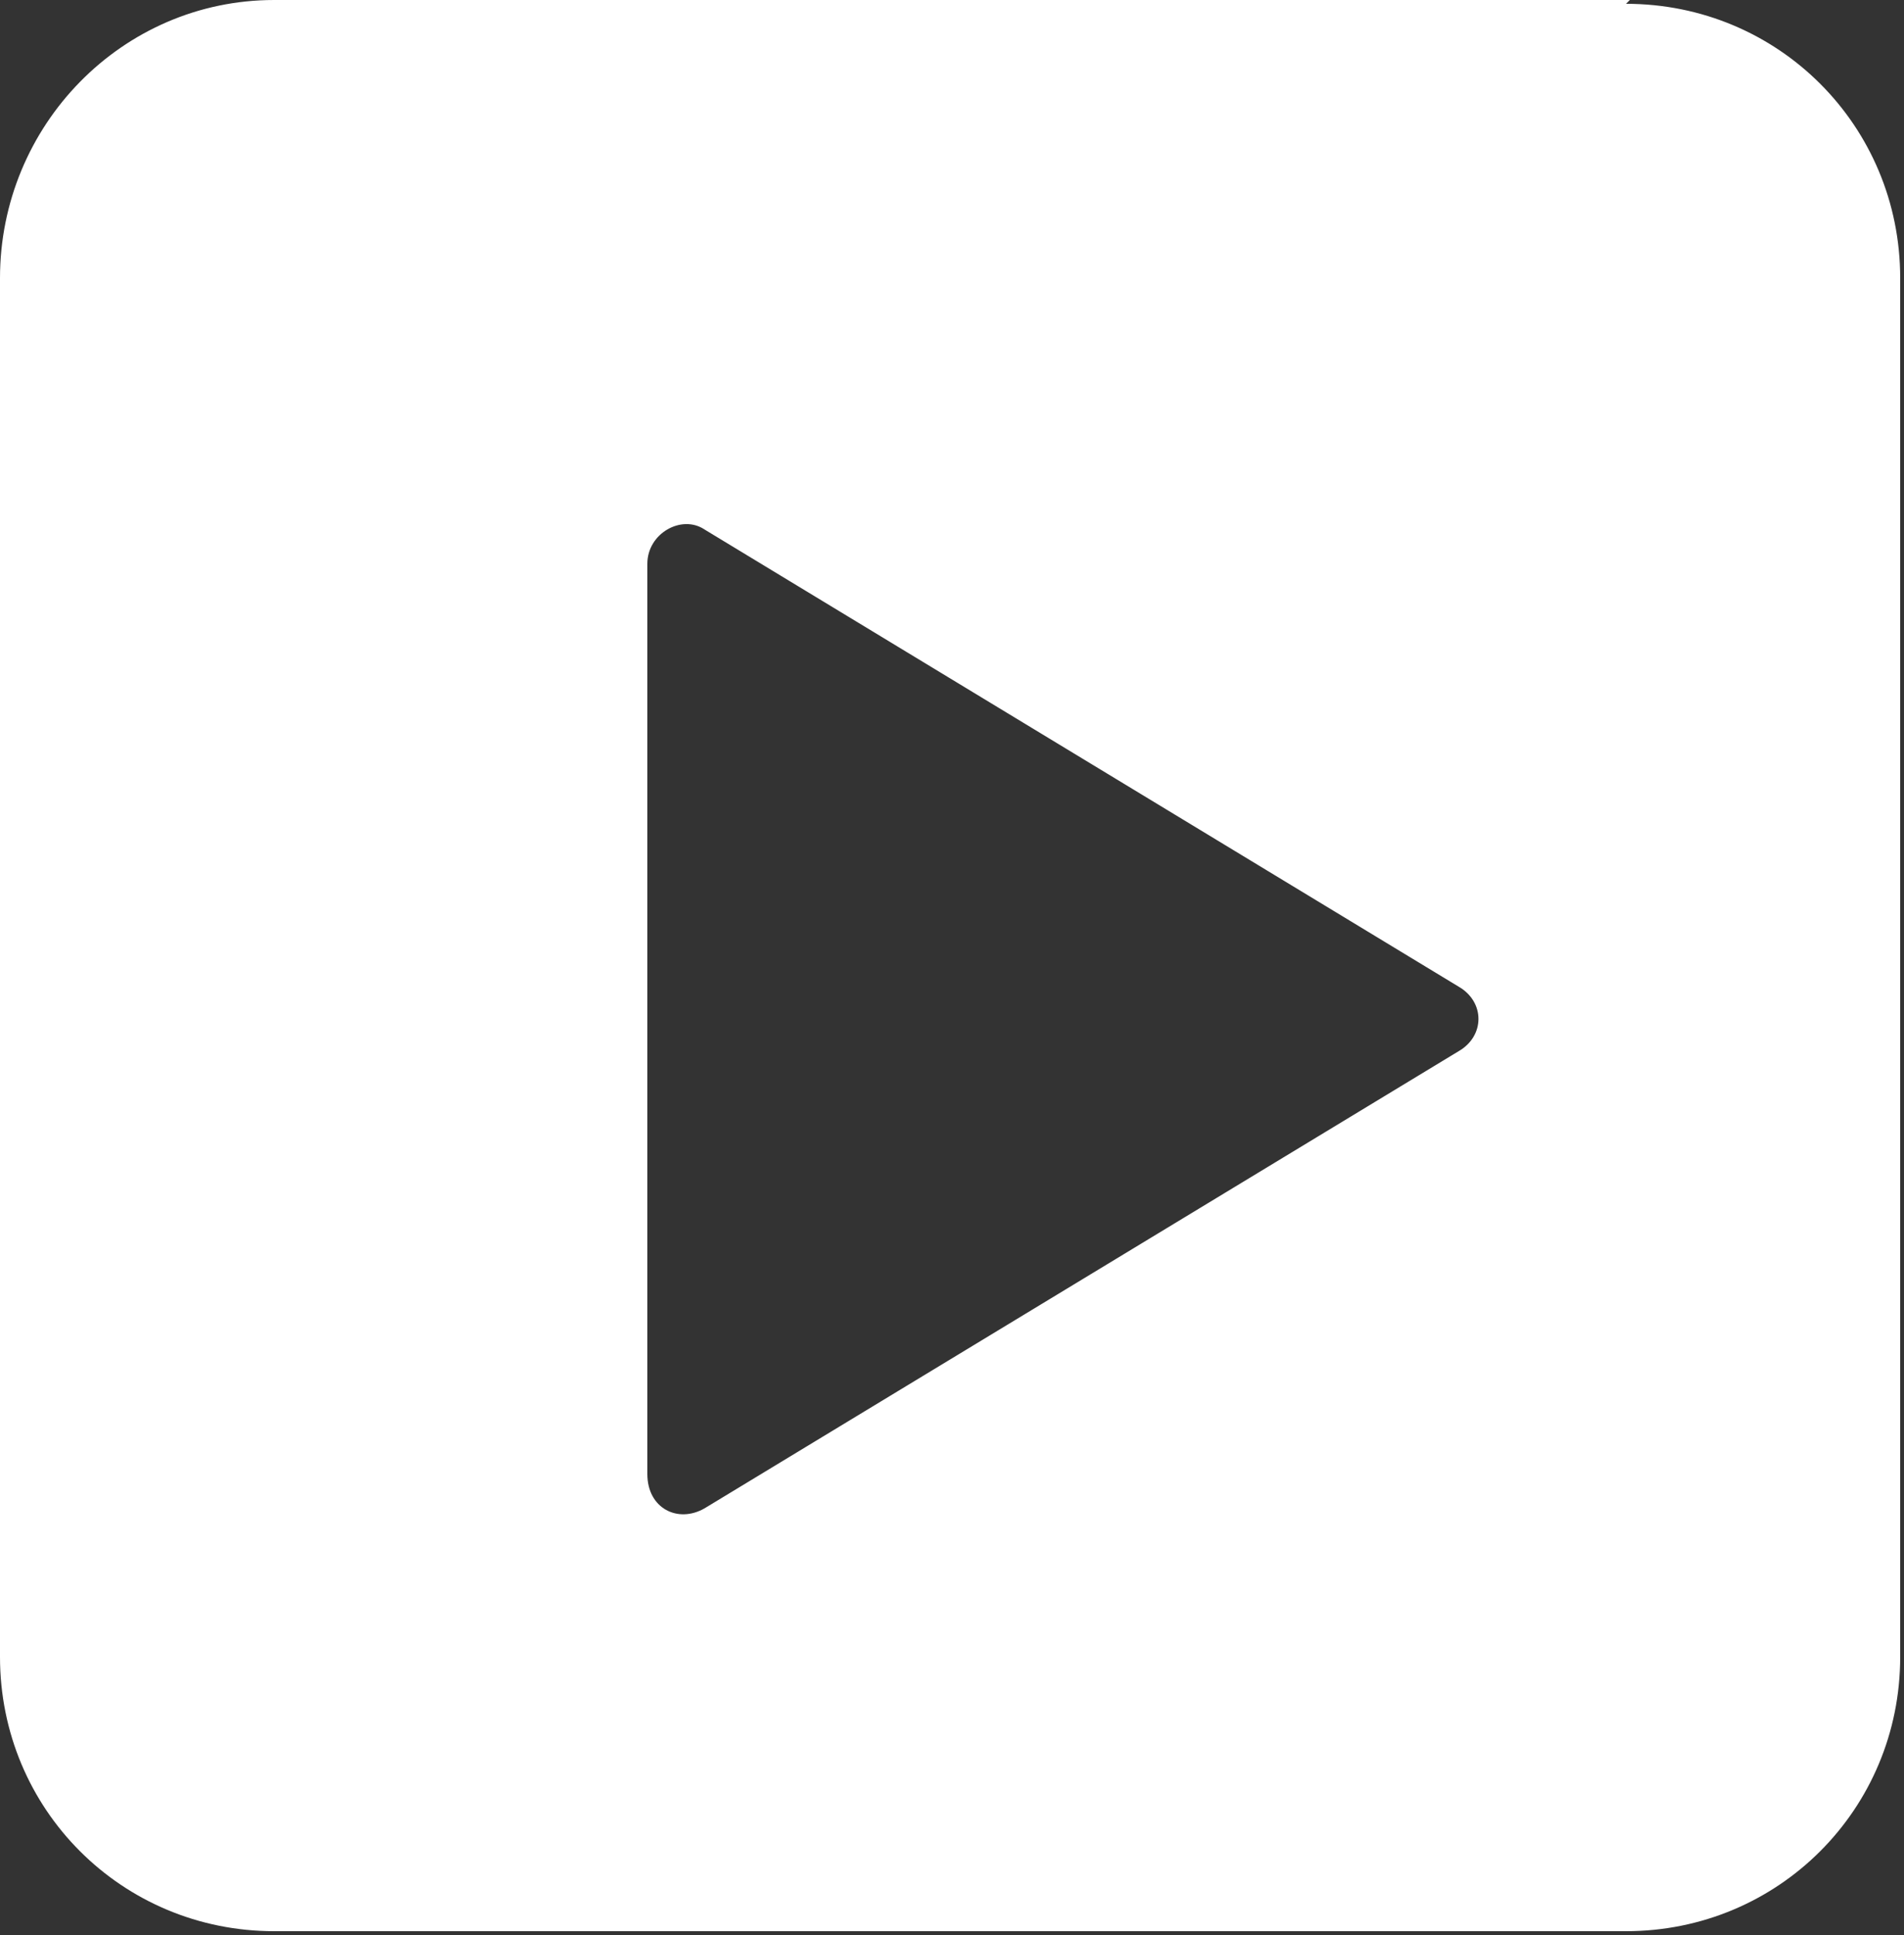 <svg xmlns="http://www.w3.org/2000/svg" width="50" height="50.8"><rect width="100%" height="100%" fill="#333333" stroke="none"/><g><g id="Warstwa_1"><path d="M42.8 0H7.2C3.2 0 0 3.3 0 7.3v36.2c0 4 3.2 7.2 7.2 7.2h35.5c4 0 7.2-3.2 7.2-7.2V7.3c0-4-3.2-7.2-7.2-7.2Zm-4.5 27.6-19.8 12c-.7.4-1.5 0-1.5-.9V14.8c0-.8.9-1.3 1.5-.9l19.8 12c.7.4.7 1.3 0 1.7Z" style="fill:#fff"/></g></g></svg>